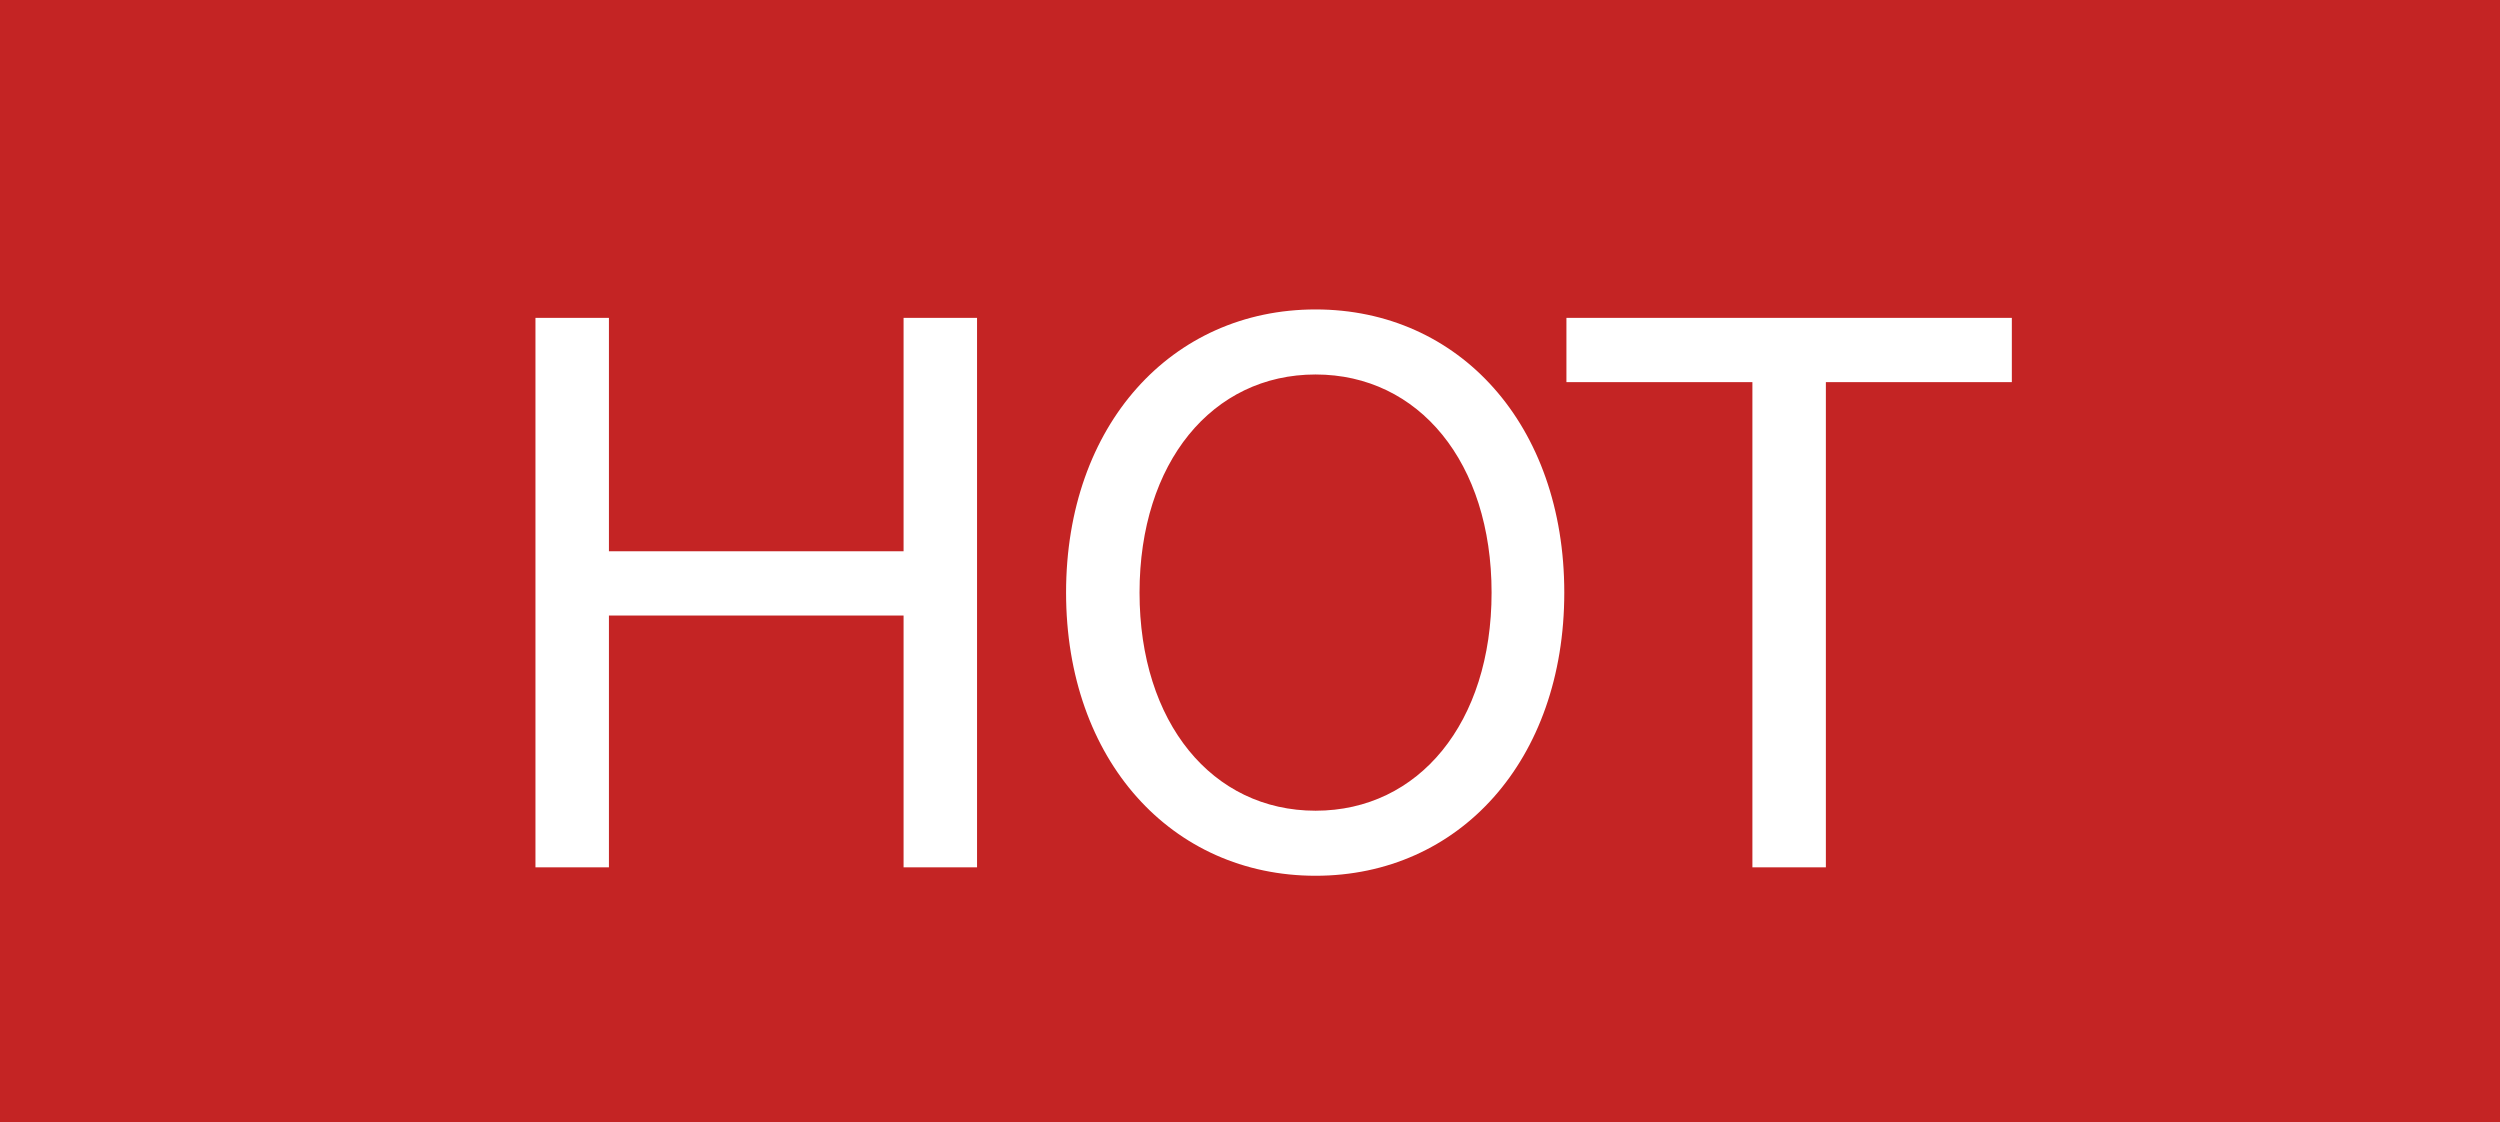<svg xmlns="http://www.w3.org/2000/svg" fill="none" viewBox="0 0 49 22" height="22" width="49">
<rect fill="#C42424" height="22" width="49"></rect>
<path fill="white" d="M17.71 6.23V10.805H11.935V6.23H10.495V17H11.935V12.065H17.71V17H19.15V6.23H17.71ZM20.895 11.615C20.895 14.9 22.965 17.165 25.785 17.165C28.605 17.165 30.66 14.9 30.66 11.615C30.66 8.33 28.605 6.065 25.785 6.065C22.965 6.065 20.895 8.33 20.895 11.615ZM29.235 11.615C29.235 14.165 27.81 15.89 25.785 15.89C23.76 15.89 22.335 14.165 22.335 11.615C22.335 9.065 23.76 7.34 25.785 7.34C27.81 7.34 29.235 9.065 29.235 11.615ZM39.432 7.49V6.23H30.702V7.49H34.347V17H35.787V7.49H39.432Z"></path>
</svg>
